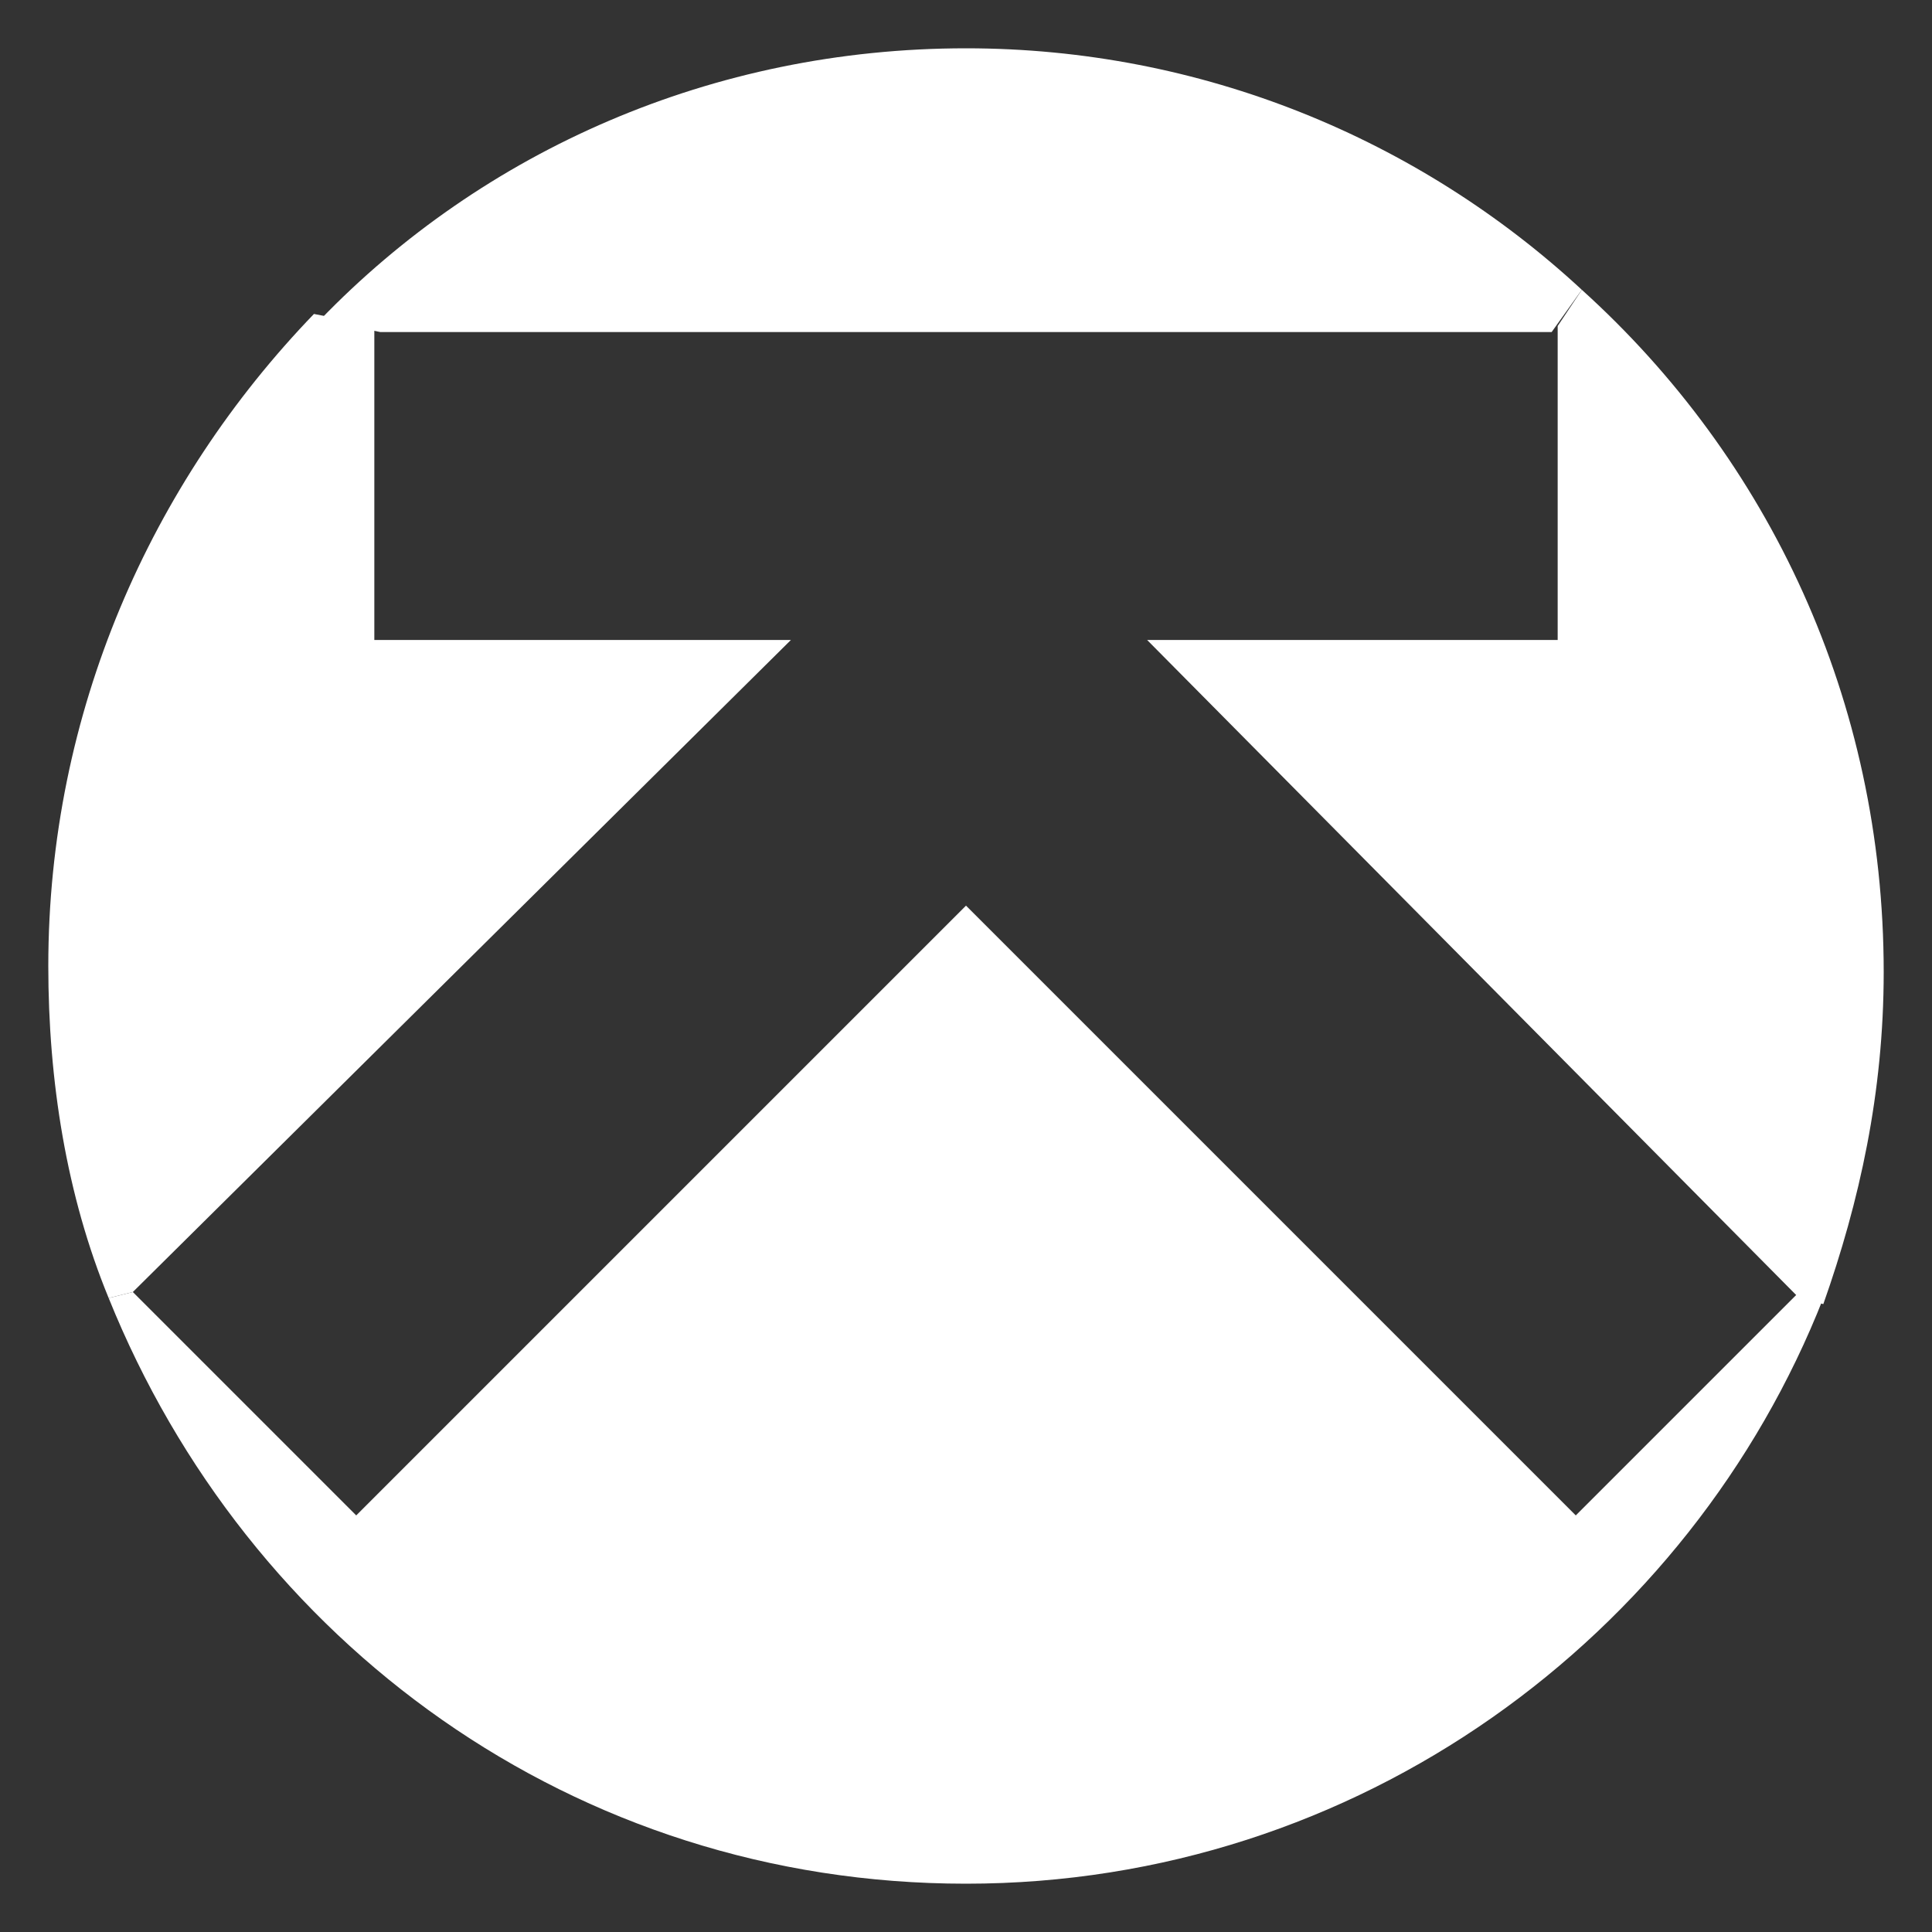 <?xml version="1.0" encoding="utf-8"?>
<!-- Generator: Adobe Illustrator 23.0.1, SVG Export Plug-In . SVG Version: 6.00 Build 0)  -->
<svg version="1.1" id="Layer_1" xmlns="http://www.w3.org/2000/svg" xmlns:xlink="http://www.w3.org/1999/xlink" x="0px" y="0px"
	 viewBox="0 0 32 32" style="enable-background:new 0 0 32 32;" xml:space="preserve">
<rect x="0" y="0" width="32" height="32" fill="#333333" stroke="none"/>
<style type="text/css">
	.st0{fill:#FFFFFF;}
	.st1{fill:none;}
</style>
<g id="Layer_3">
</g>
<g>
	<g id="XMLID_1_">
		<g>
			<path class="st0" d="M30.2,21.5c-2.2,5.6-7.7,9.7-14.2,9.7s-11.9-4-14.2-9.7l0.4-0.1l3.7,3.7L16,15l10.1,10.1l3.7-3.7L30.2,21.5z
				"/>
			<path class="st0" d="M26.2,4.8c3.1,2.8,5,6.8,5,11.3c0,2-0.4,3.8-1,5.5l-0.4-0.1L19,10.6h6.8V5.4L26.2,4.8z"/>
			<path class="st0" d="M13.1,10.6L2.2,21.4l-0.4,0.1c-0.7-1.7-1-3.6-1-5.5c0-4.2,1.7-8,4.4-10.8l1,0.2v5.2L13.1,10.6z"/>
			<path class="st0" d="M16,0.8c3.9,0,7.5,1.5,10.2,4l-0.5,0.7H6.3l-1-0.2C8,2.5,11.8,0.8,16,0.8z"/>
		</g>
		<g>
			<path class="st1" d="M26.2,4.8c3.1,2.8,5,6.8,5,11.3c0,2-0.4,3.8-1,5.5c-2.2,5.6-7.7,9.7-14.2,9.7s-11.9-4-14.2-9.7
				c-0.7-1.7-1-3.6-1-5.5c0-4.2,1.7-8,4.4-10.8S11.8,0.8,16,0.8C19.9,0.8,23.5,2.3,26.2,4.8z"/>
			<polyline class="st1" points="19,10.6 29.8,21.4 26.1,25.1 16,15 5.9,25.1 2.2,21.4 13.1,10.6 			"/>
			<polygon class="st1" points="25.7,5.4 25.7,10.6 19,10.6 13.1,10.6 6.3,10.6 6.3,5.4 			"/>
		</g>
	</g>
</g>
</svg>
